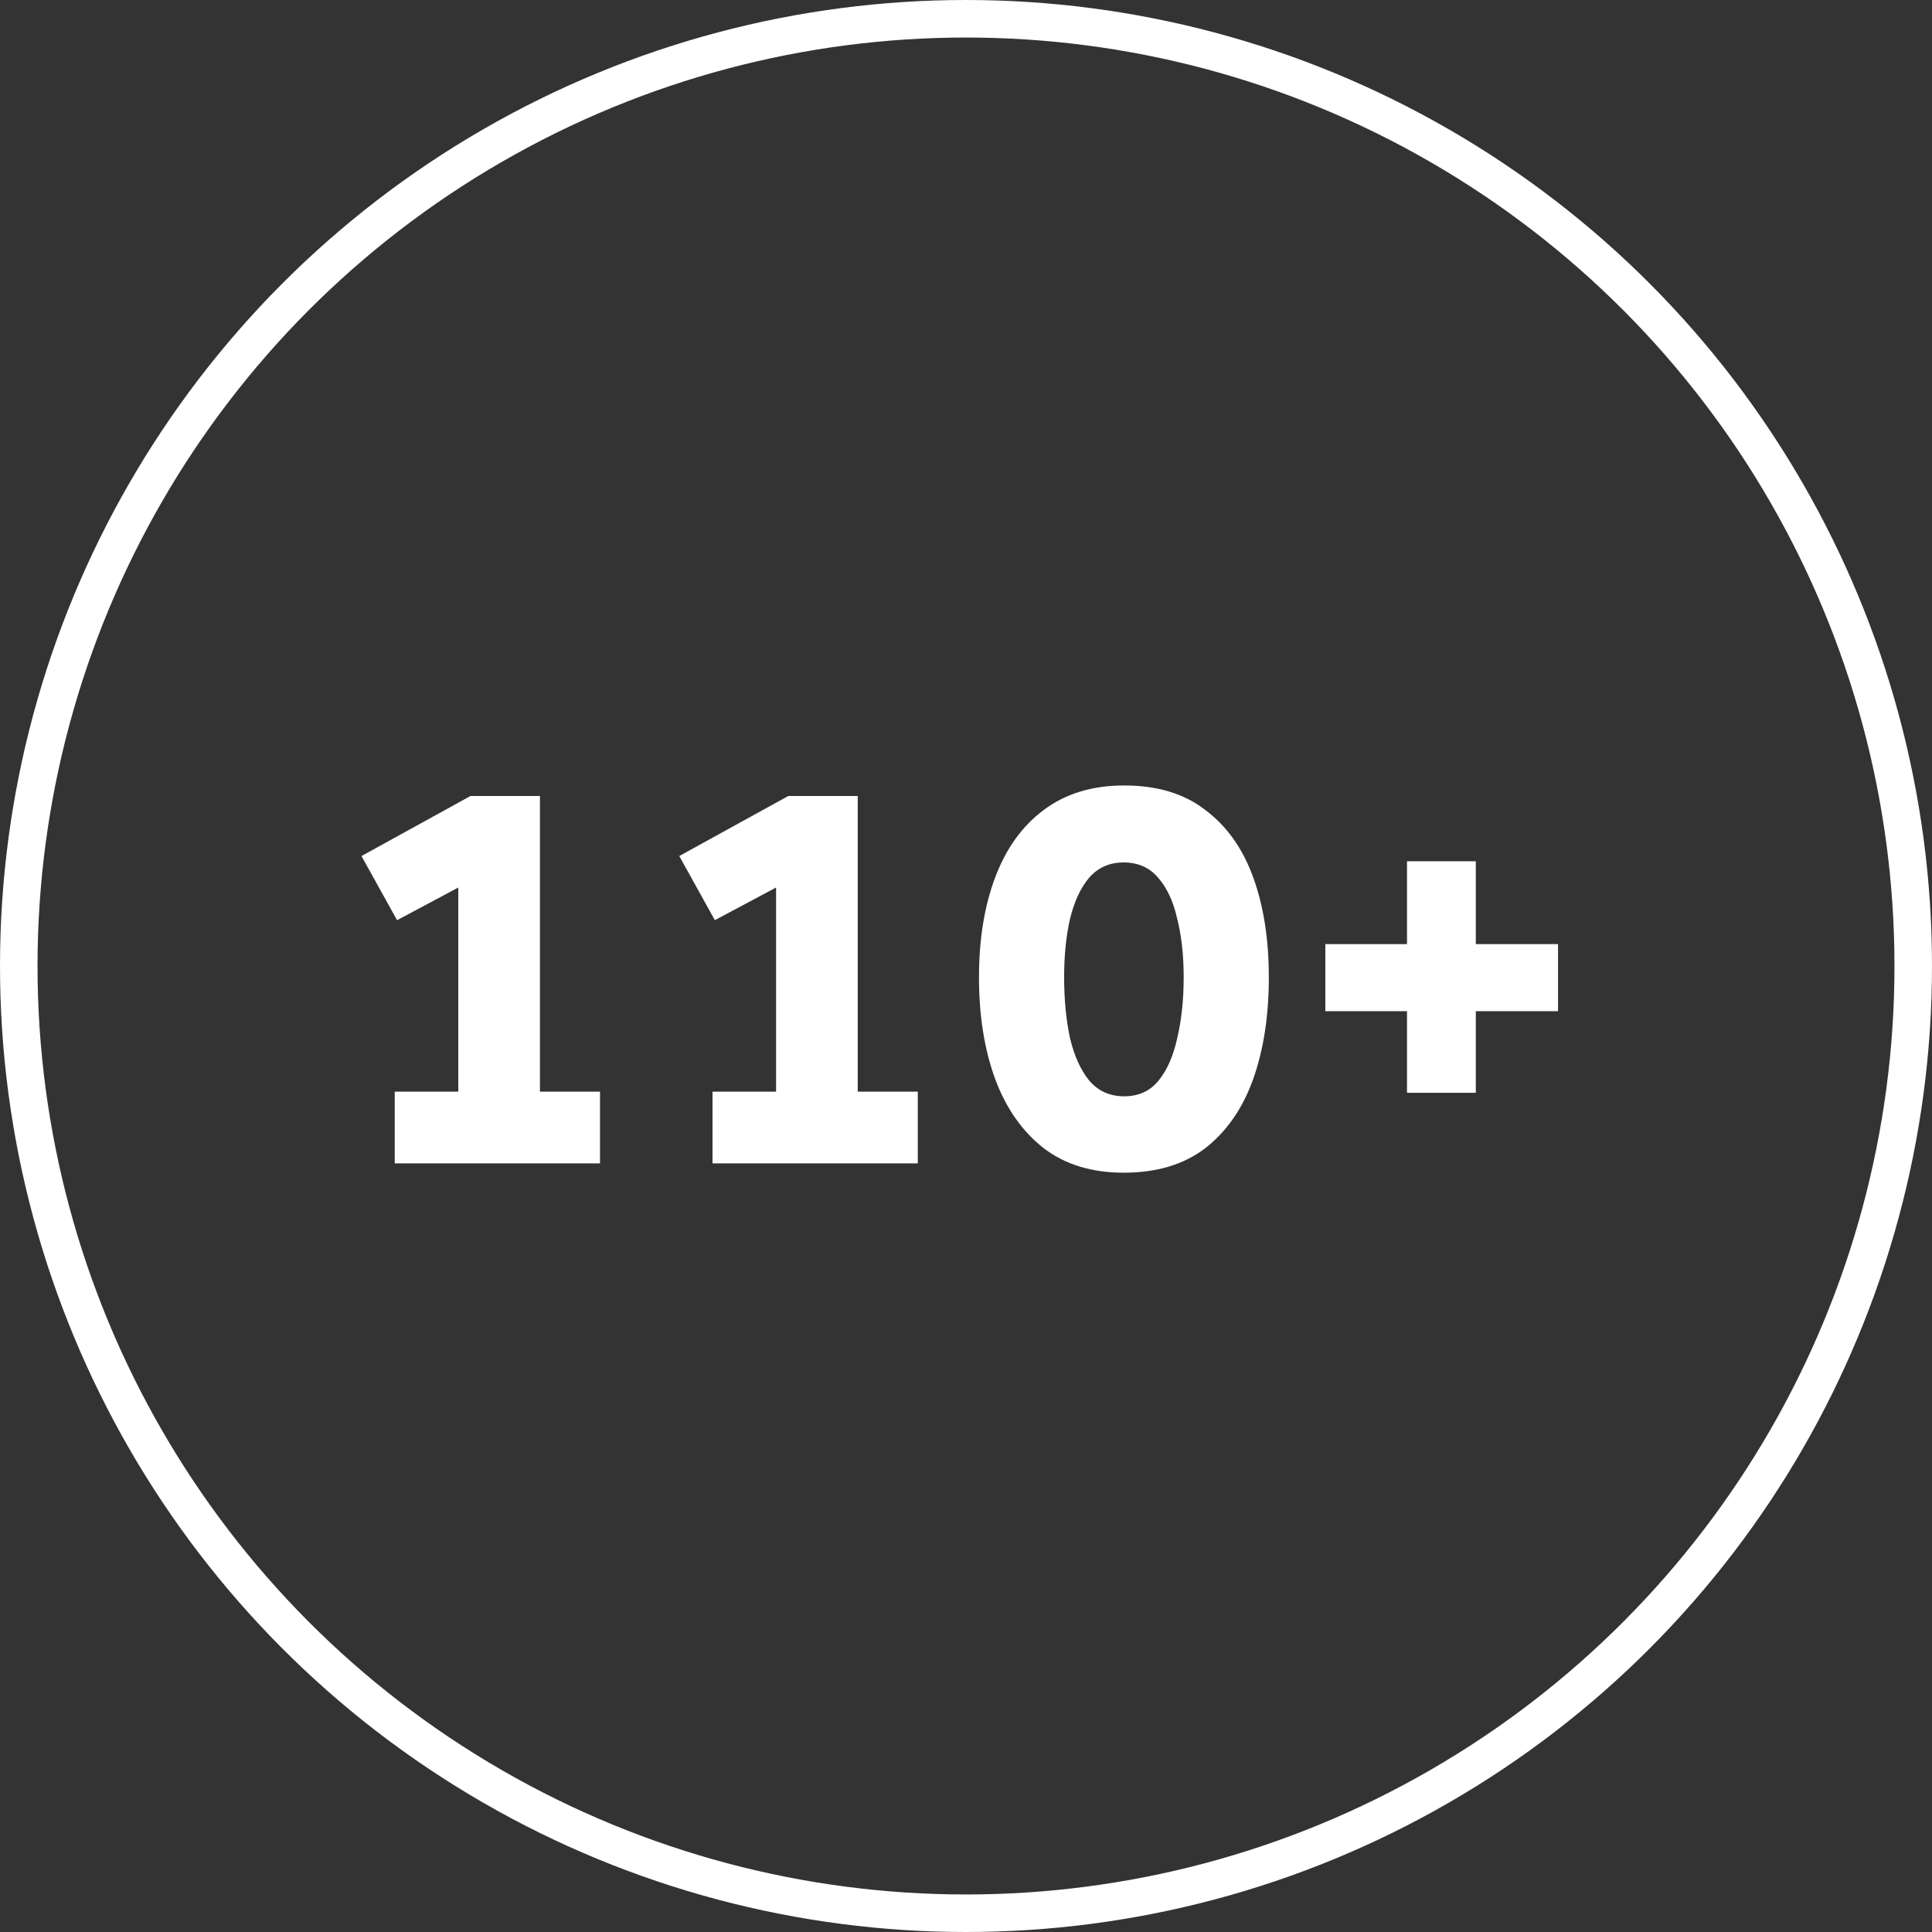 <?xml version="1.0" encoding="UTF-8"?> <svg xmlns="http://www.w3.org/2000/svg" width="1390" height="1390" viewBox="0 0 1390 1390" fill="none"><rect x="0" y="0" width="1390" height="1390" fill="#333333" stroke="none"/><path d="M283.993 837V785.392H329.727V638.54L285.671 662.036L260.077 615.883L338.538 572.666H388.467V785.392H431.684V837H283.993ZM512.629 837V785.392H558.363V638.54L514.308 662.036L488.713 615.883L567.174 572.666H617.104V785.392H660.321V837H512.629ZM808.398 843.713C785.462 843.713 766.301 837.839 750.916 826.091C735.532 814.063 723.924 797.56 716.092 776.581C708.259 755.322 704.343 730.847 704.343 703.155C704.343 675.743 708.259 651.687 716.092 630.988C723.924 610.288 735.532 594.205 750.916 582.736C766.581 570.988 785.881 565.114 808.818 565.114C832.594 565.114 852.035 570.988 867.139 582.736C882.524 594.205 893.992 610.288 901.545 630.988C909.097 651.687 912.873 675.743 912.873 703.155C912.873 730.847 909.097 755.322 901.545 776.581C893.992 797.56 882.524 814.063 867.139 826.091C851.755 837.839 832.175 843.713 808.398 843.713ZM808.818 788.749C819.168 788.749 827.419 784.972 833.573 777.42C839.727 769.868 844.202 759.658 847 746.791C850.076 733.644 851.615 719.099 851.615 703.155C851.615 687.491 850.076 673.505 847 661.197C844.202 648.61 839.587 638.68 833.154 631.407C827 624.135 818.748 620.498 808.398 620.498C798.329 620.498 790.077 624.135 783.643 631.407C777.49 638.68 772.874 648.61 769.797 661.197C767 673.505 765.602 687.491 765.602 703.155C765.602 719.099 767 733.644 769.797 746.791C772.874 759.658 777.49 769.868 783.643 777.42C790.077 784.972 798.468 788.749 808.818 788.749ZM953.539 727.49V679.239H1012.28V619.659H1061.79V679.239H1120.95V727.49H1061.79V786.231H1012.28V727.49H953.539Z" fill="white"></path><circle cx="695" cy="695" r="681.5" stroke="white" stroke-width="27"></circle></svg> 